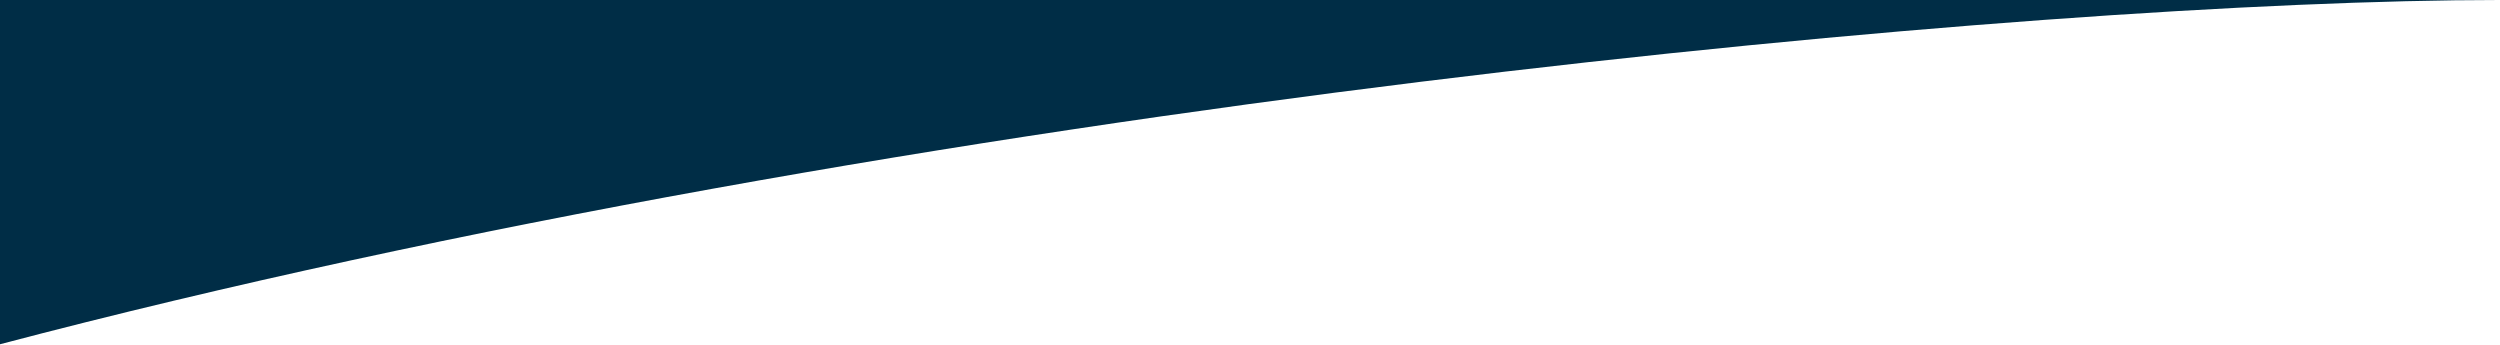<?xml version="1.0" encoding="UTF-8"?> <svg xmlns="http://www.w3.org/2000/svg" width="2313" height="319" viewBox="0 0 2313 319" fill="none"> <path d="M2312.5 0C1887.7 0 847.5 95.5 0 318.5V0H2312.5Z" fill="#002D46"></path> </svg> 